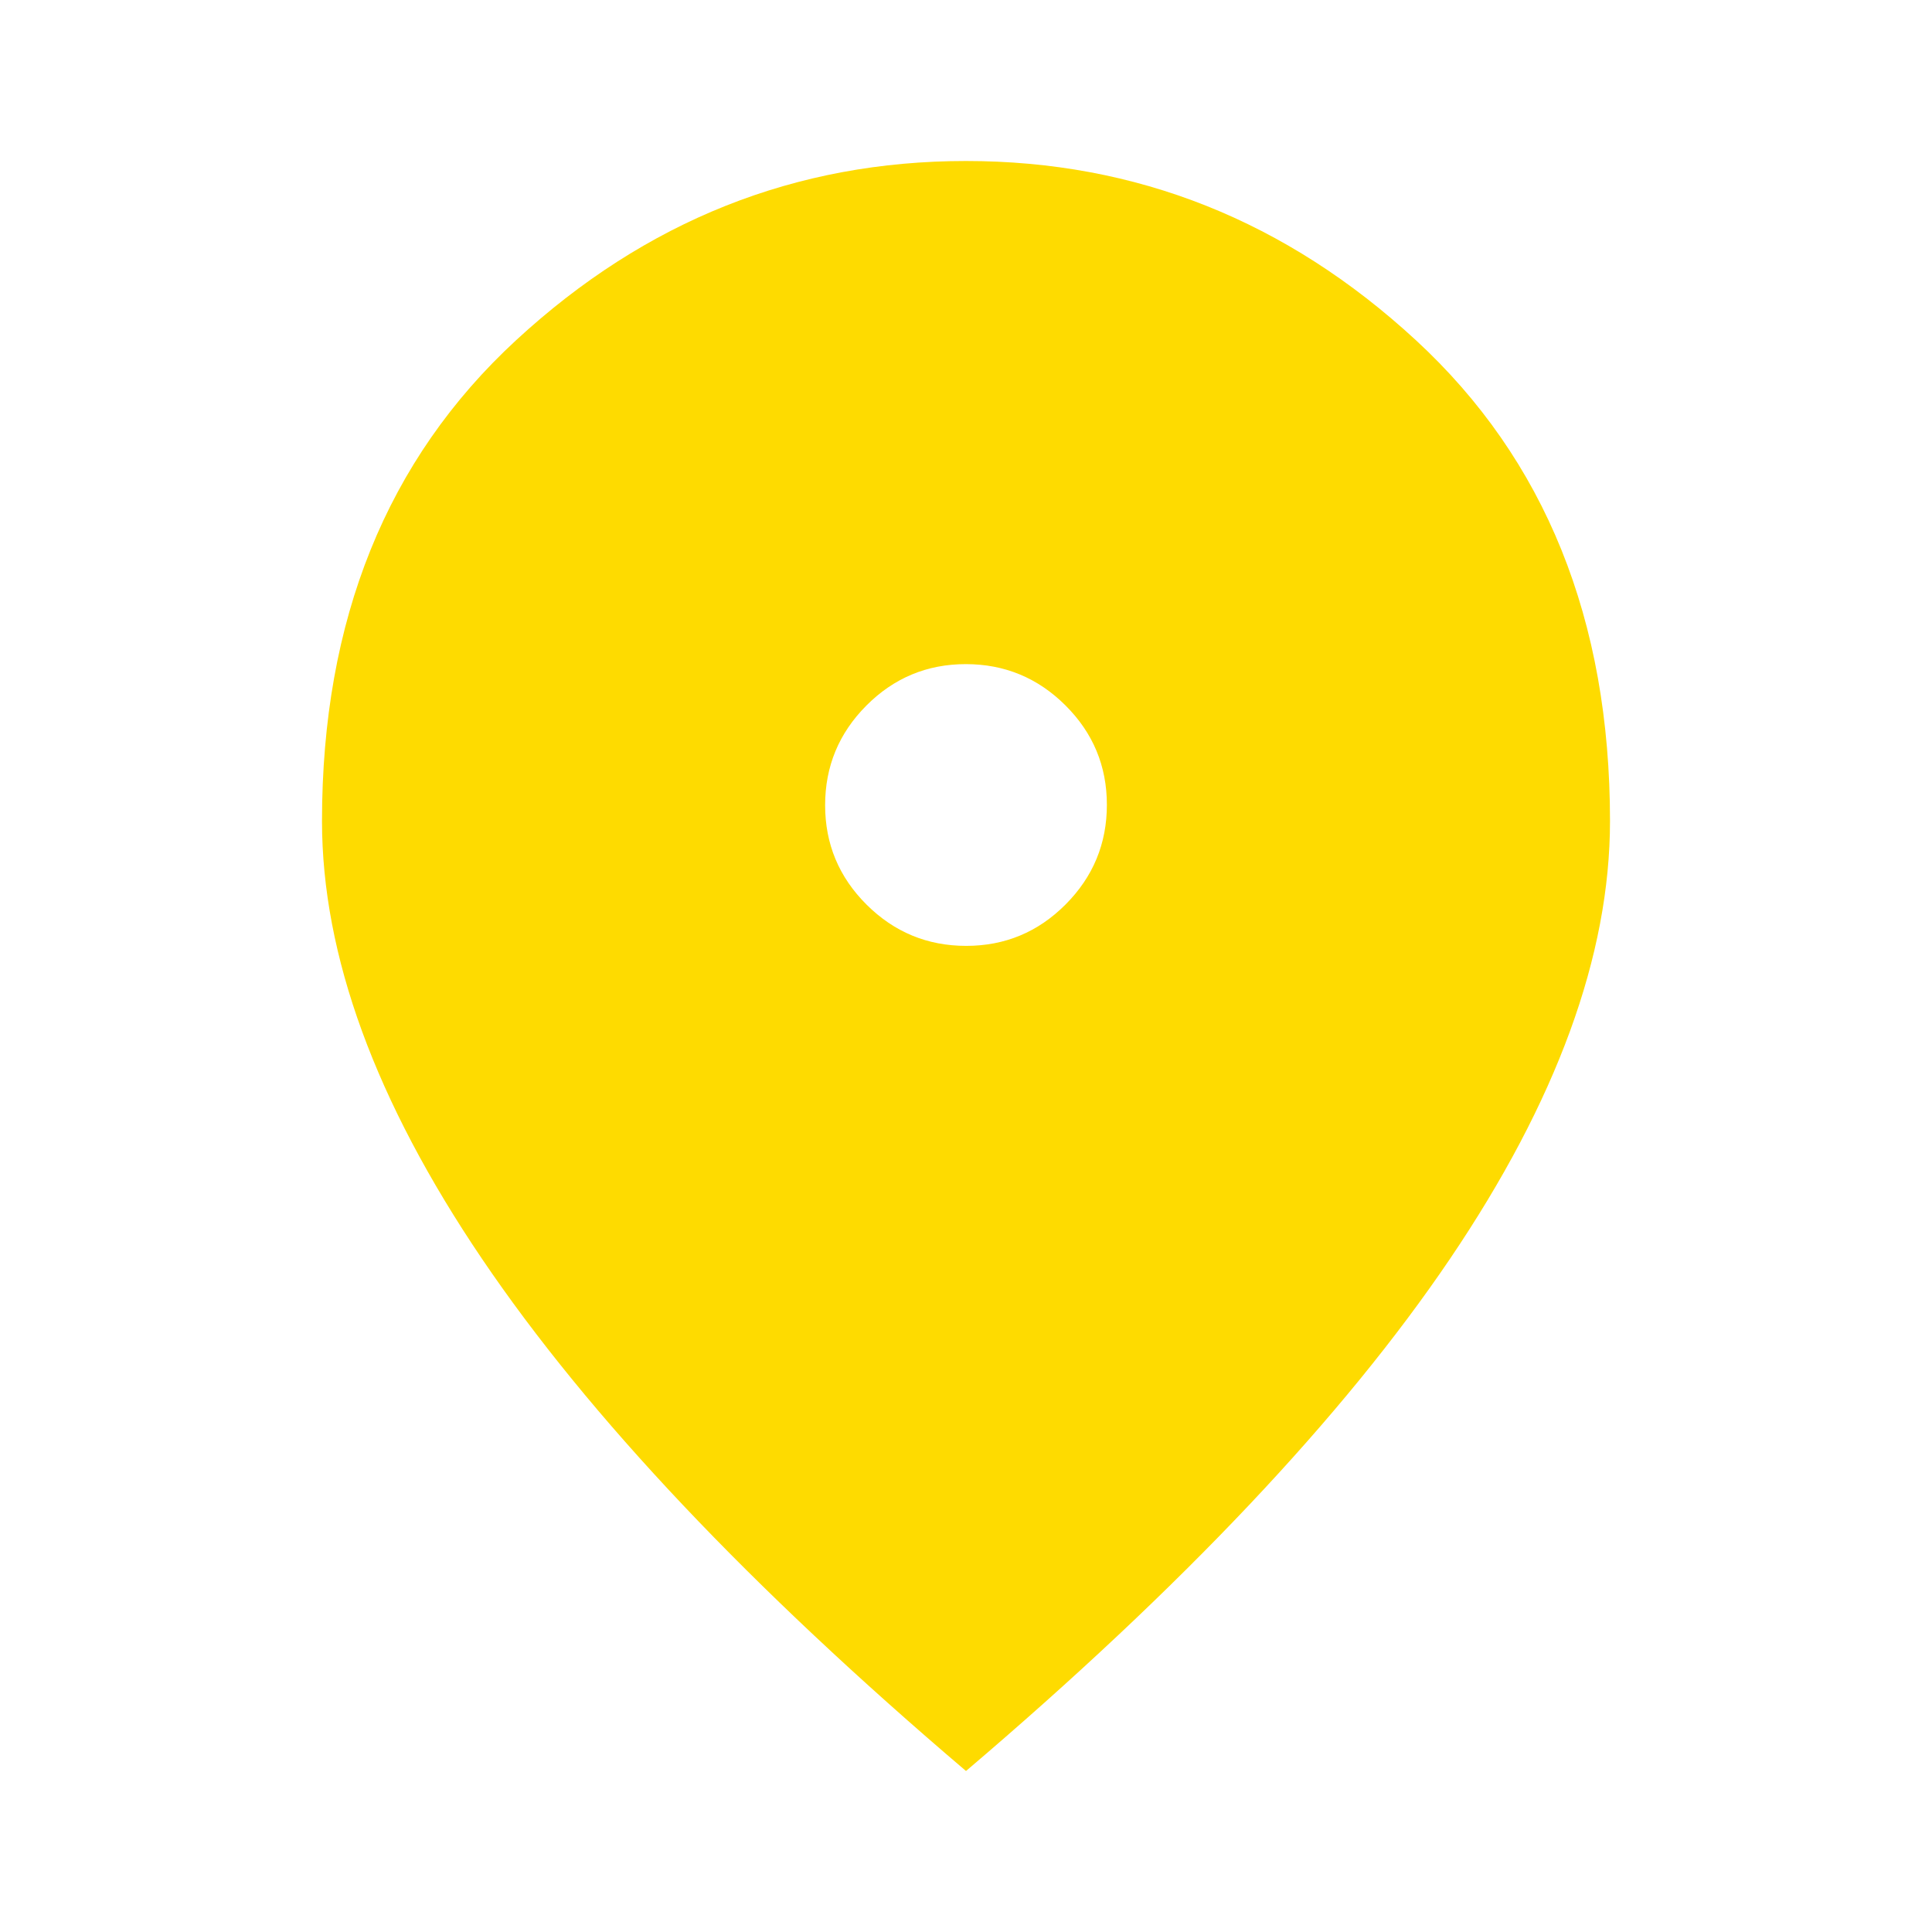 <svg xmlns="http://www.w3.org/2000/svg" fill="none" viewBox="0 0 96 96" height="96" width="96">
<path fill="#FEDB00" d="M48.009 47C49.936 47 51.583 46.314 52.95 44.941C54.317 43.568 55 41.918 55 39.991C55 38.064 54.314 36.417 52.941 35.05C51.568 33.683 49.918 33 47.991 33C46.064 33 44.417 33.686 43.05 35.059C41.683 36.432 41 38.082 41 40.009C41 41.936 41.686 43.583 43.059 44.95C44.432 46.317 46.082 47 48.009 47ZM48 88C37.267 78.867 29.25 70.383 23.95 62.55C18.65 54.717 16 47.467 16 40.8C16 30.8 19.217 22.833 25.65 16.9C32.083 10.967 39.533 8 48 8C56.467 8 63.917 10.967 70.35 16.9C76.783 22.833 80 30.8 80 40.8C80 47.467 77.35 54.717 72.05 62.55C66.75 70.383 58.733 78.867 48 88Z"></path>
</svg>
